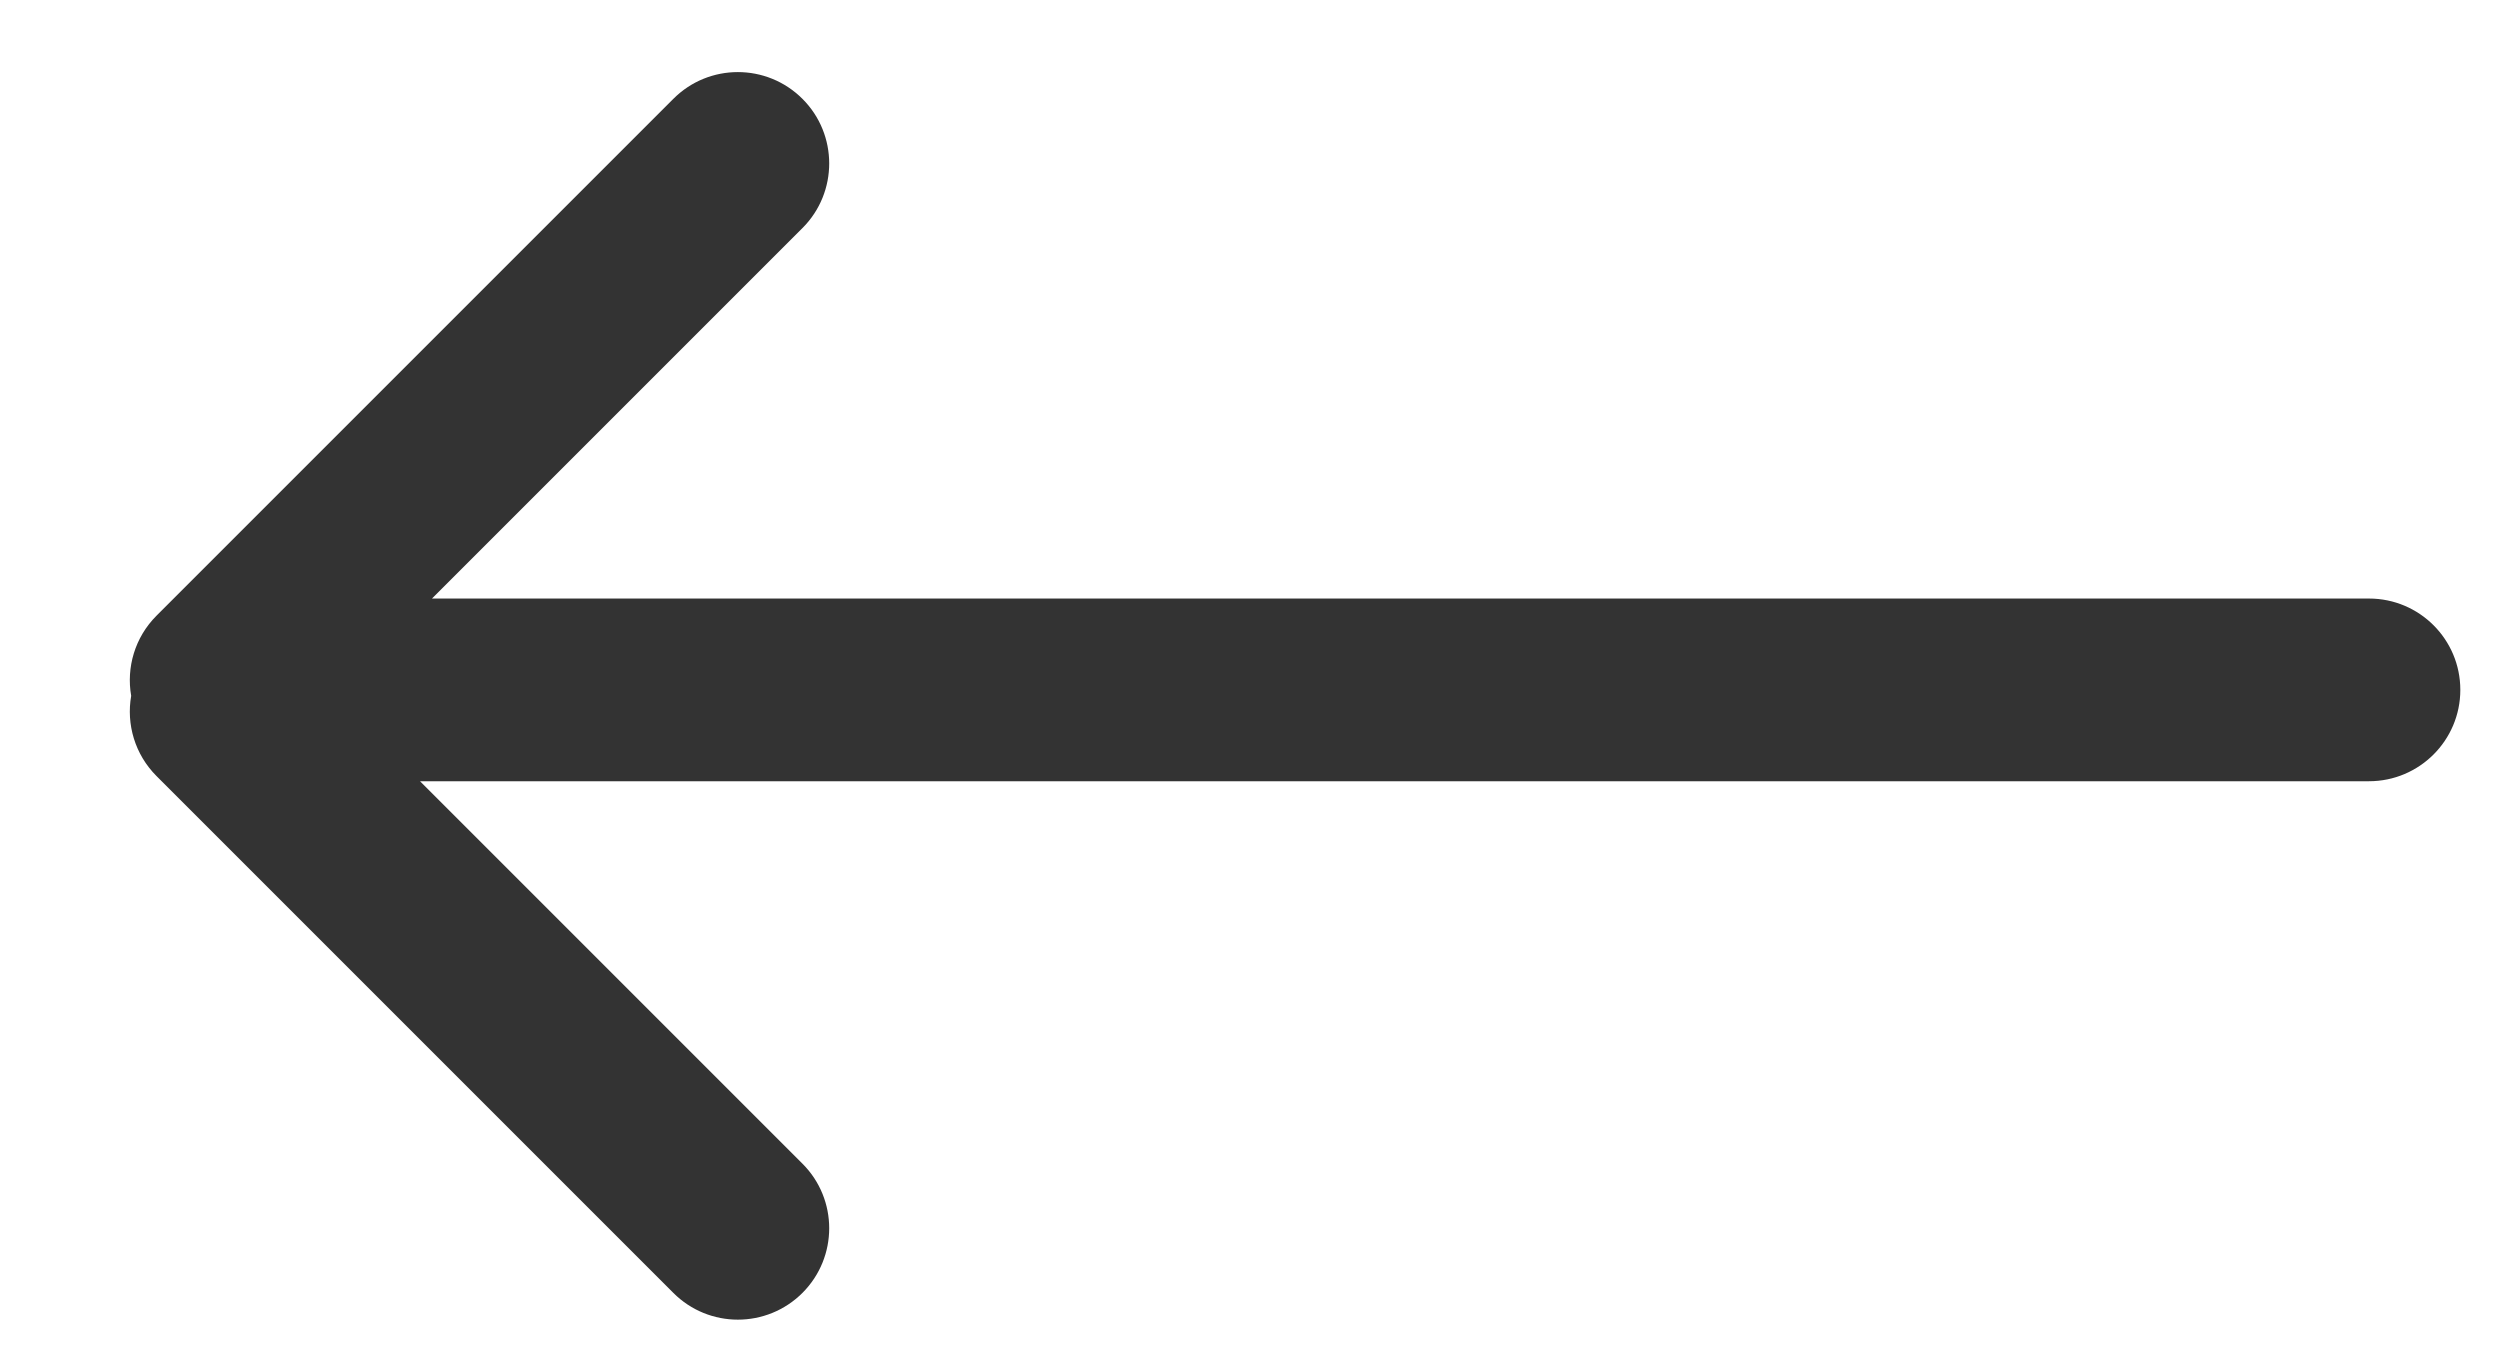 <?xml version="1.0" encoding="utf-8" ?>
<svg xmlns="http://www.w3.org/2000/svg" xmlns:xlink="http://www.w3.org/1999/xlink" width="26" height="14">
	<defs>
		<clipPath id="clip_0">
			<rect x="-714" y="-1553.45" width="1824" height="4108.75" clip-rule="evenodd"/>
		</clipPath>
	</defs>
	<g clip-path="url(#clip_0)">
		<path fill="rgb(51,51,51)" stroke="none" transform="matrix(0.95 0 0 0.95 1.35 0.75)" d="M3.308 5.763L7.364 1.707C7.754 1.317 7.754 0.683 7.364 0.293C6.973 -0.098 6.34 -0.098 5.95 0.293L0.293 5.95C0.054 6.189 -0.039 6.519 0.015 6.828C-0.039 7.138 0.054 7.468 0.293 7.707L5.95 13.364C6.34 13.755 6.973 13.755 7.364 13.364C7.754 12.973 7.754 12.34 7.364 11.95L3.177 7.763L24.513 7.763C25.065 7.763 25.513 7.315 25.513 6.763C25.513 6.21 25.065 5.763 24.513 5.763L3.308 5.763L3.308 5.763Z"/>
	</g>
</svg>

